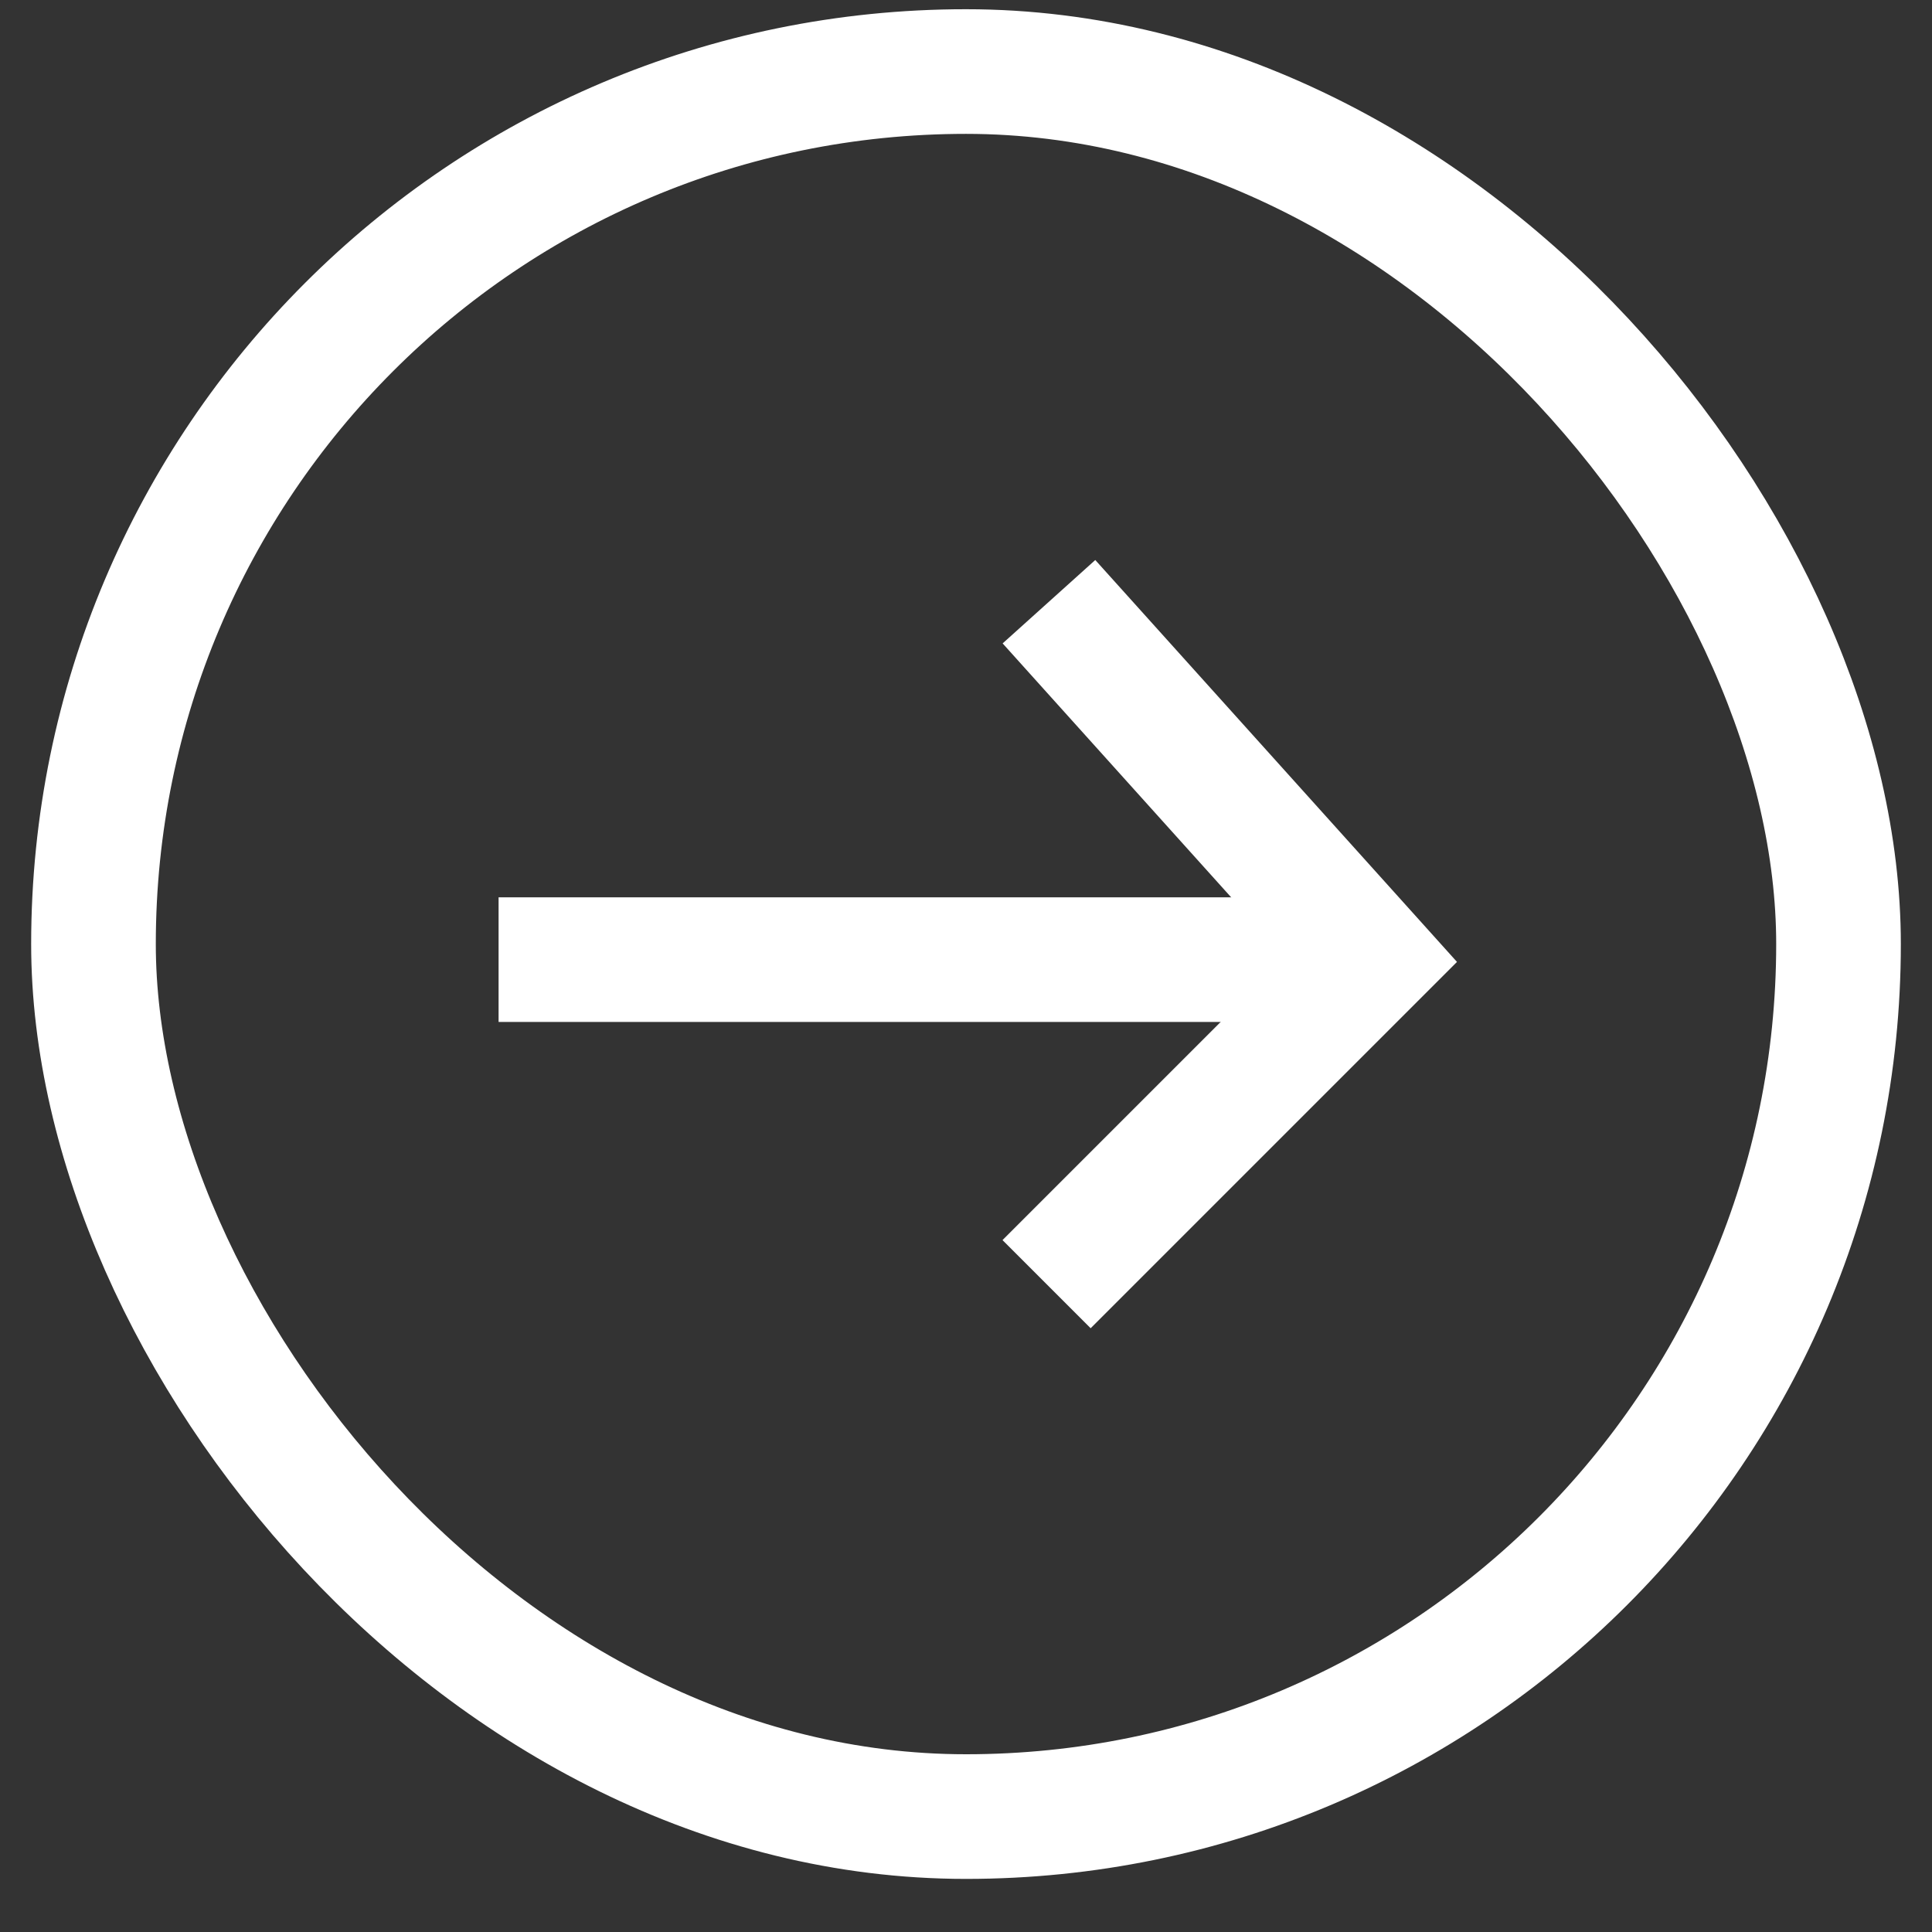 <svg width="31" height="31" viewBox="0 0 31 31" fill="none" xmlns="http://www.w3.org/2000/svg">
<rect x="0" y="0" width="31" height="31" fill="#333333" stroke="none"/>
<rect x="29.5" y="29.148" width="28" height="28" rx="14" transform="rotate(180 29.5 29.148)" stroke="white" stroke-width="2"/>
<path d="M9 15.398C13.882 15.398 15.618 15.398 20.5 15.398" stroke="white" stroke-width="2" stroke-linecap="square"/>
<path d="M17.5 10.398L22 15.398L17.5 19.898" stroke="white" stroke-width="2" stroke-linecap="square"/>
</svg>
